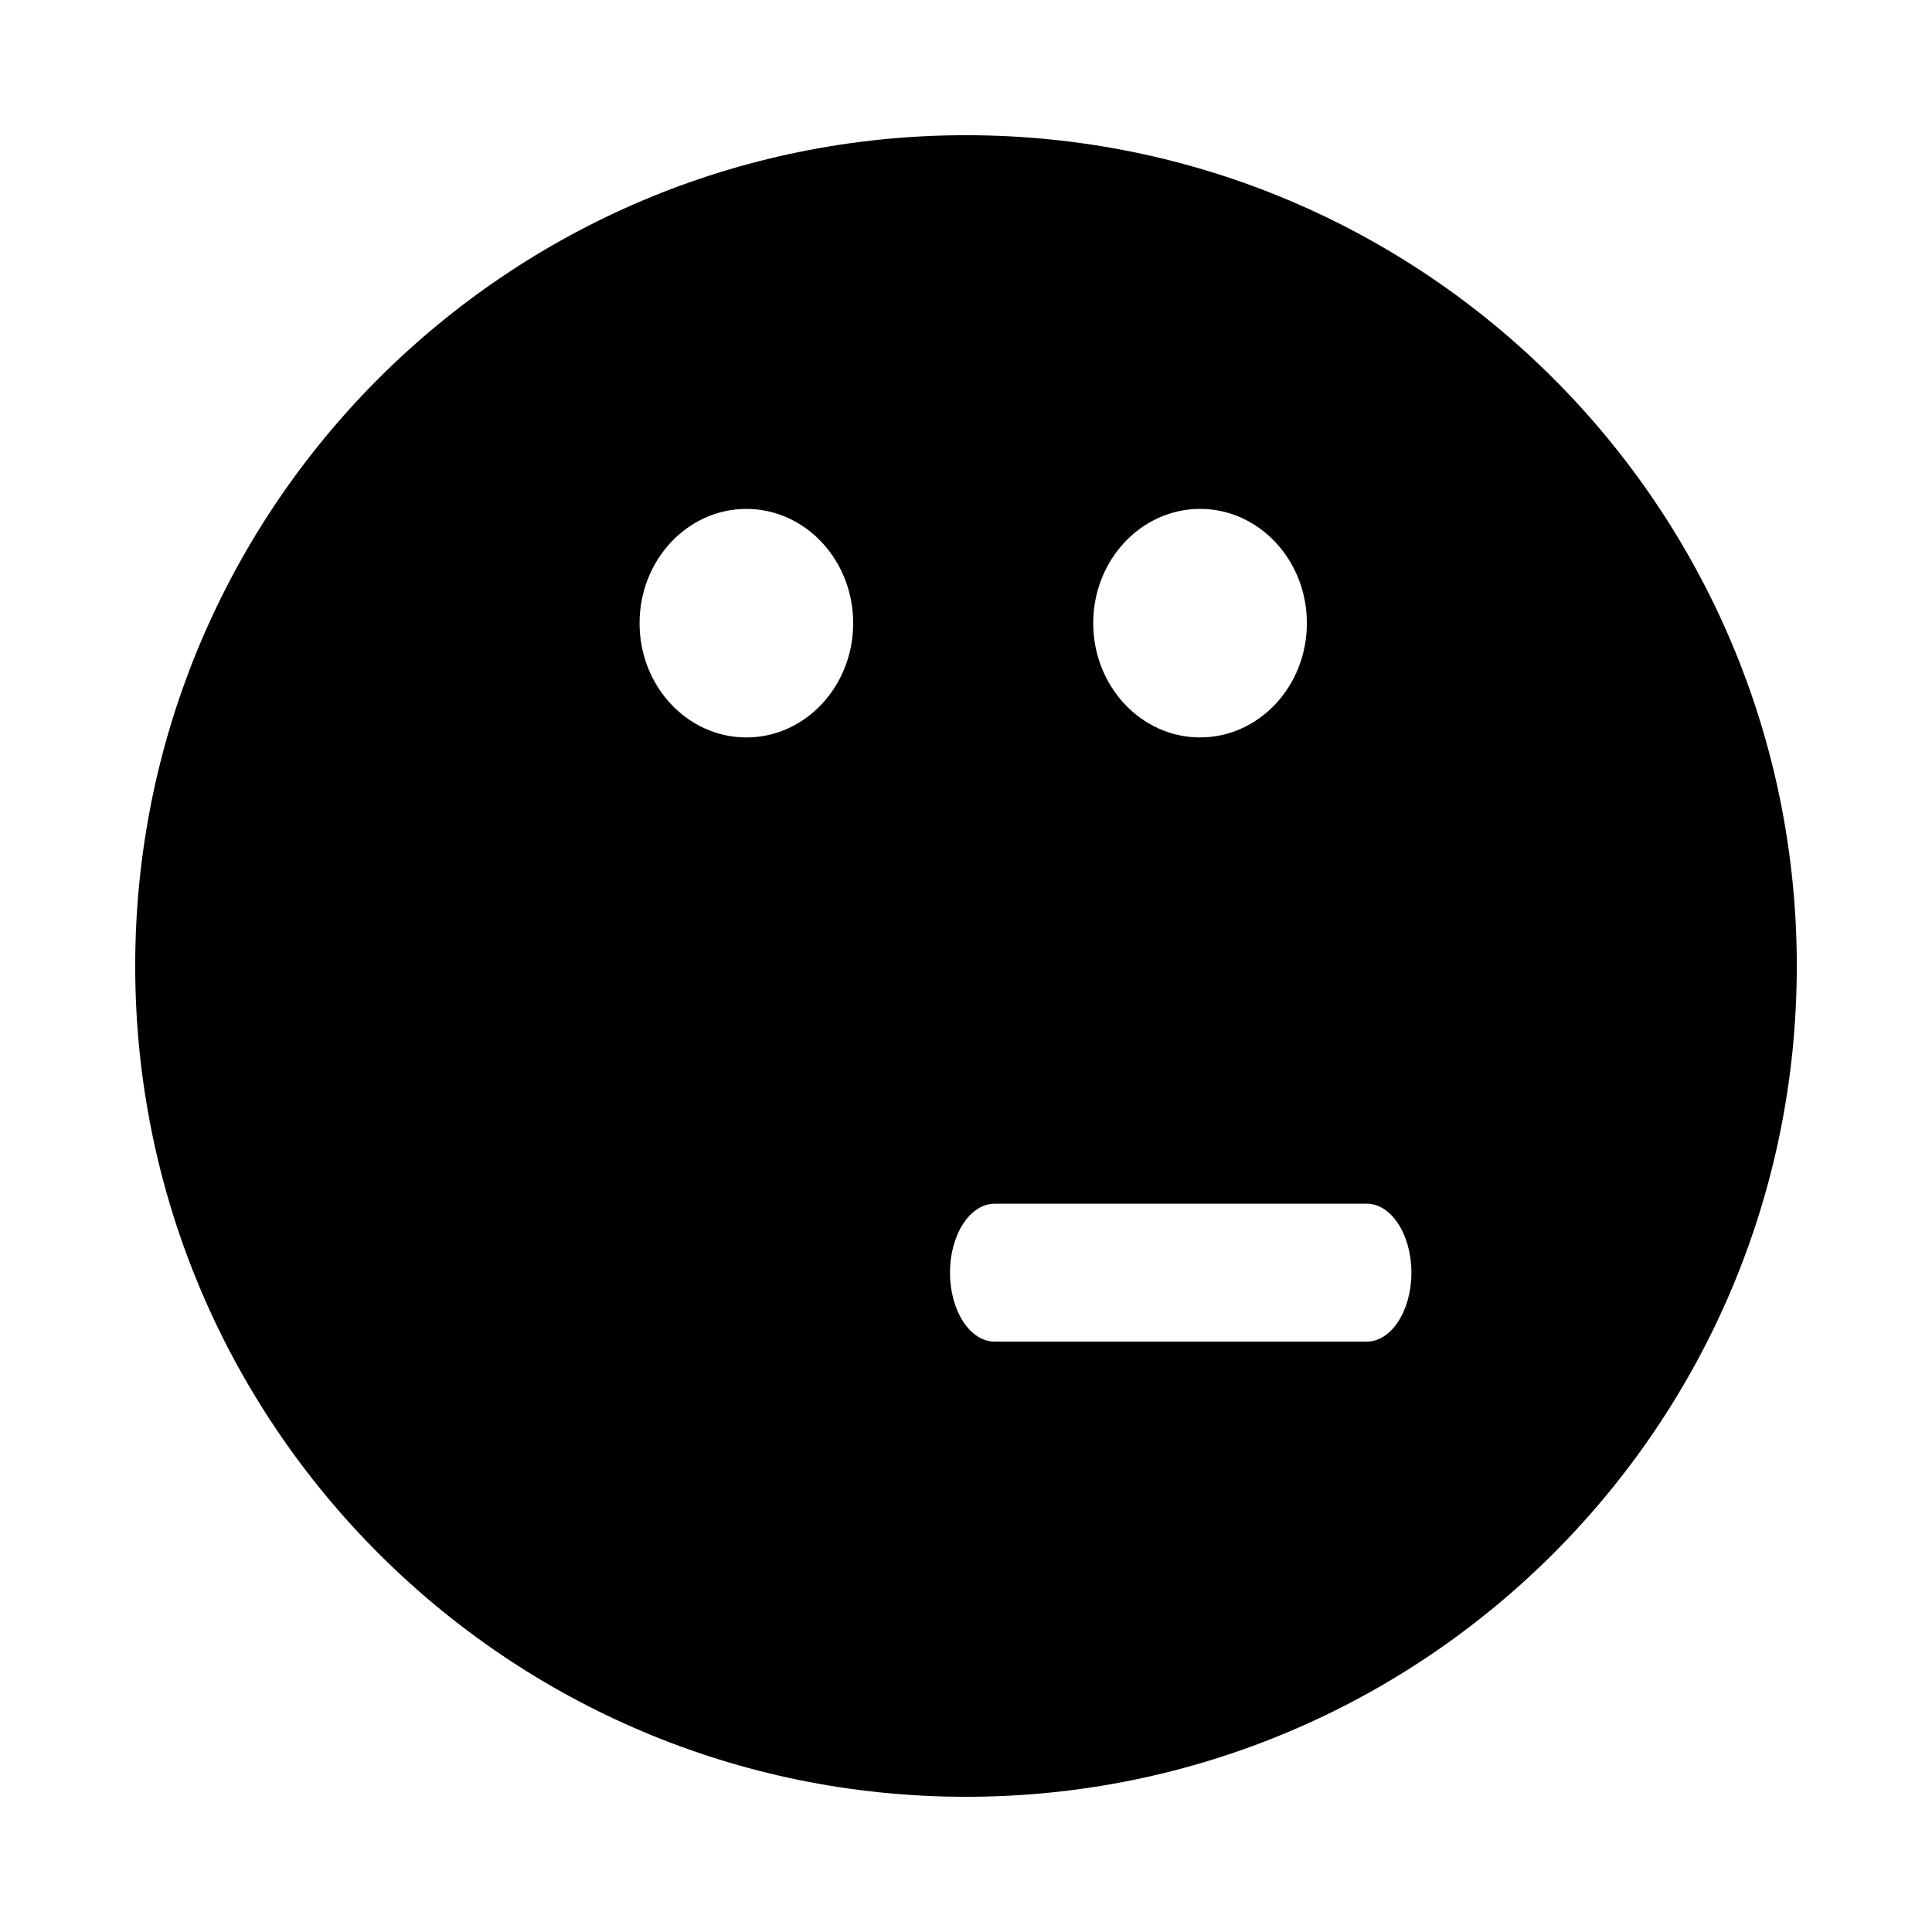 <?xml version="1.0" encoding="utf-8"?>
<!-- Generator: Adobe Illustrator 16.0.0, SVG Export Plug-In . SVG Version: 6.00 Build 0)  -->
<!DOCTYPE svg PUBLIC "-//W3C//DTD SVG 1.1//EN" "http://www.w3.org/Graphics/SVG/1.1/DTD/svg11.dtd">
<svg version="1.1" id="Layer_1_copy_3" xmlns="http://www.w3.org/2000/svg" xmlns:xlink="http://www.w3.org/1999/xlink" x="0px"
	 y="0px" width="126px" height="126px" viewBox="0 0 126 126" enable-background="new 0 0 126 126" xml:space="preserve">
<g>
	<path d="M63,8.818C33.076,8.818,8.818,33.076,8.818,63S33.076,117.182,63,117.182S117.182,92.924,117.182,63S92.924,8.818,63,8.818
		z M78.266,33.189c3.845,0,6.965,3.338,6.965,7.451c0,4.117-3.12,7.453-6.965,7.453c-3.846,0-6.969-3.336-6.969-7.453
		C71.297,36.527,74.42,33.189,78.266,33.189z M48.676,48.094c-3.845,0-6.965-3.336-6.965-7.453c0-4.113,3.12-7.451,6.965-7.451
		c3.846,0,6.966,3.338,6.966,7.451C55.642,44.758,52.521,48.094,48.676,48.094z M89.137,87.496h-24.27
		c-1.607,0-2.912-2.014-2.912-4.496s1.305-4.496,2.912-4.496h24.27c1.607,0,2.911,2.014,2.911,4.496S90.744,87.496,89.137,87.496z"
		/>
</g>
</svg>
